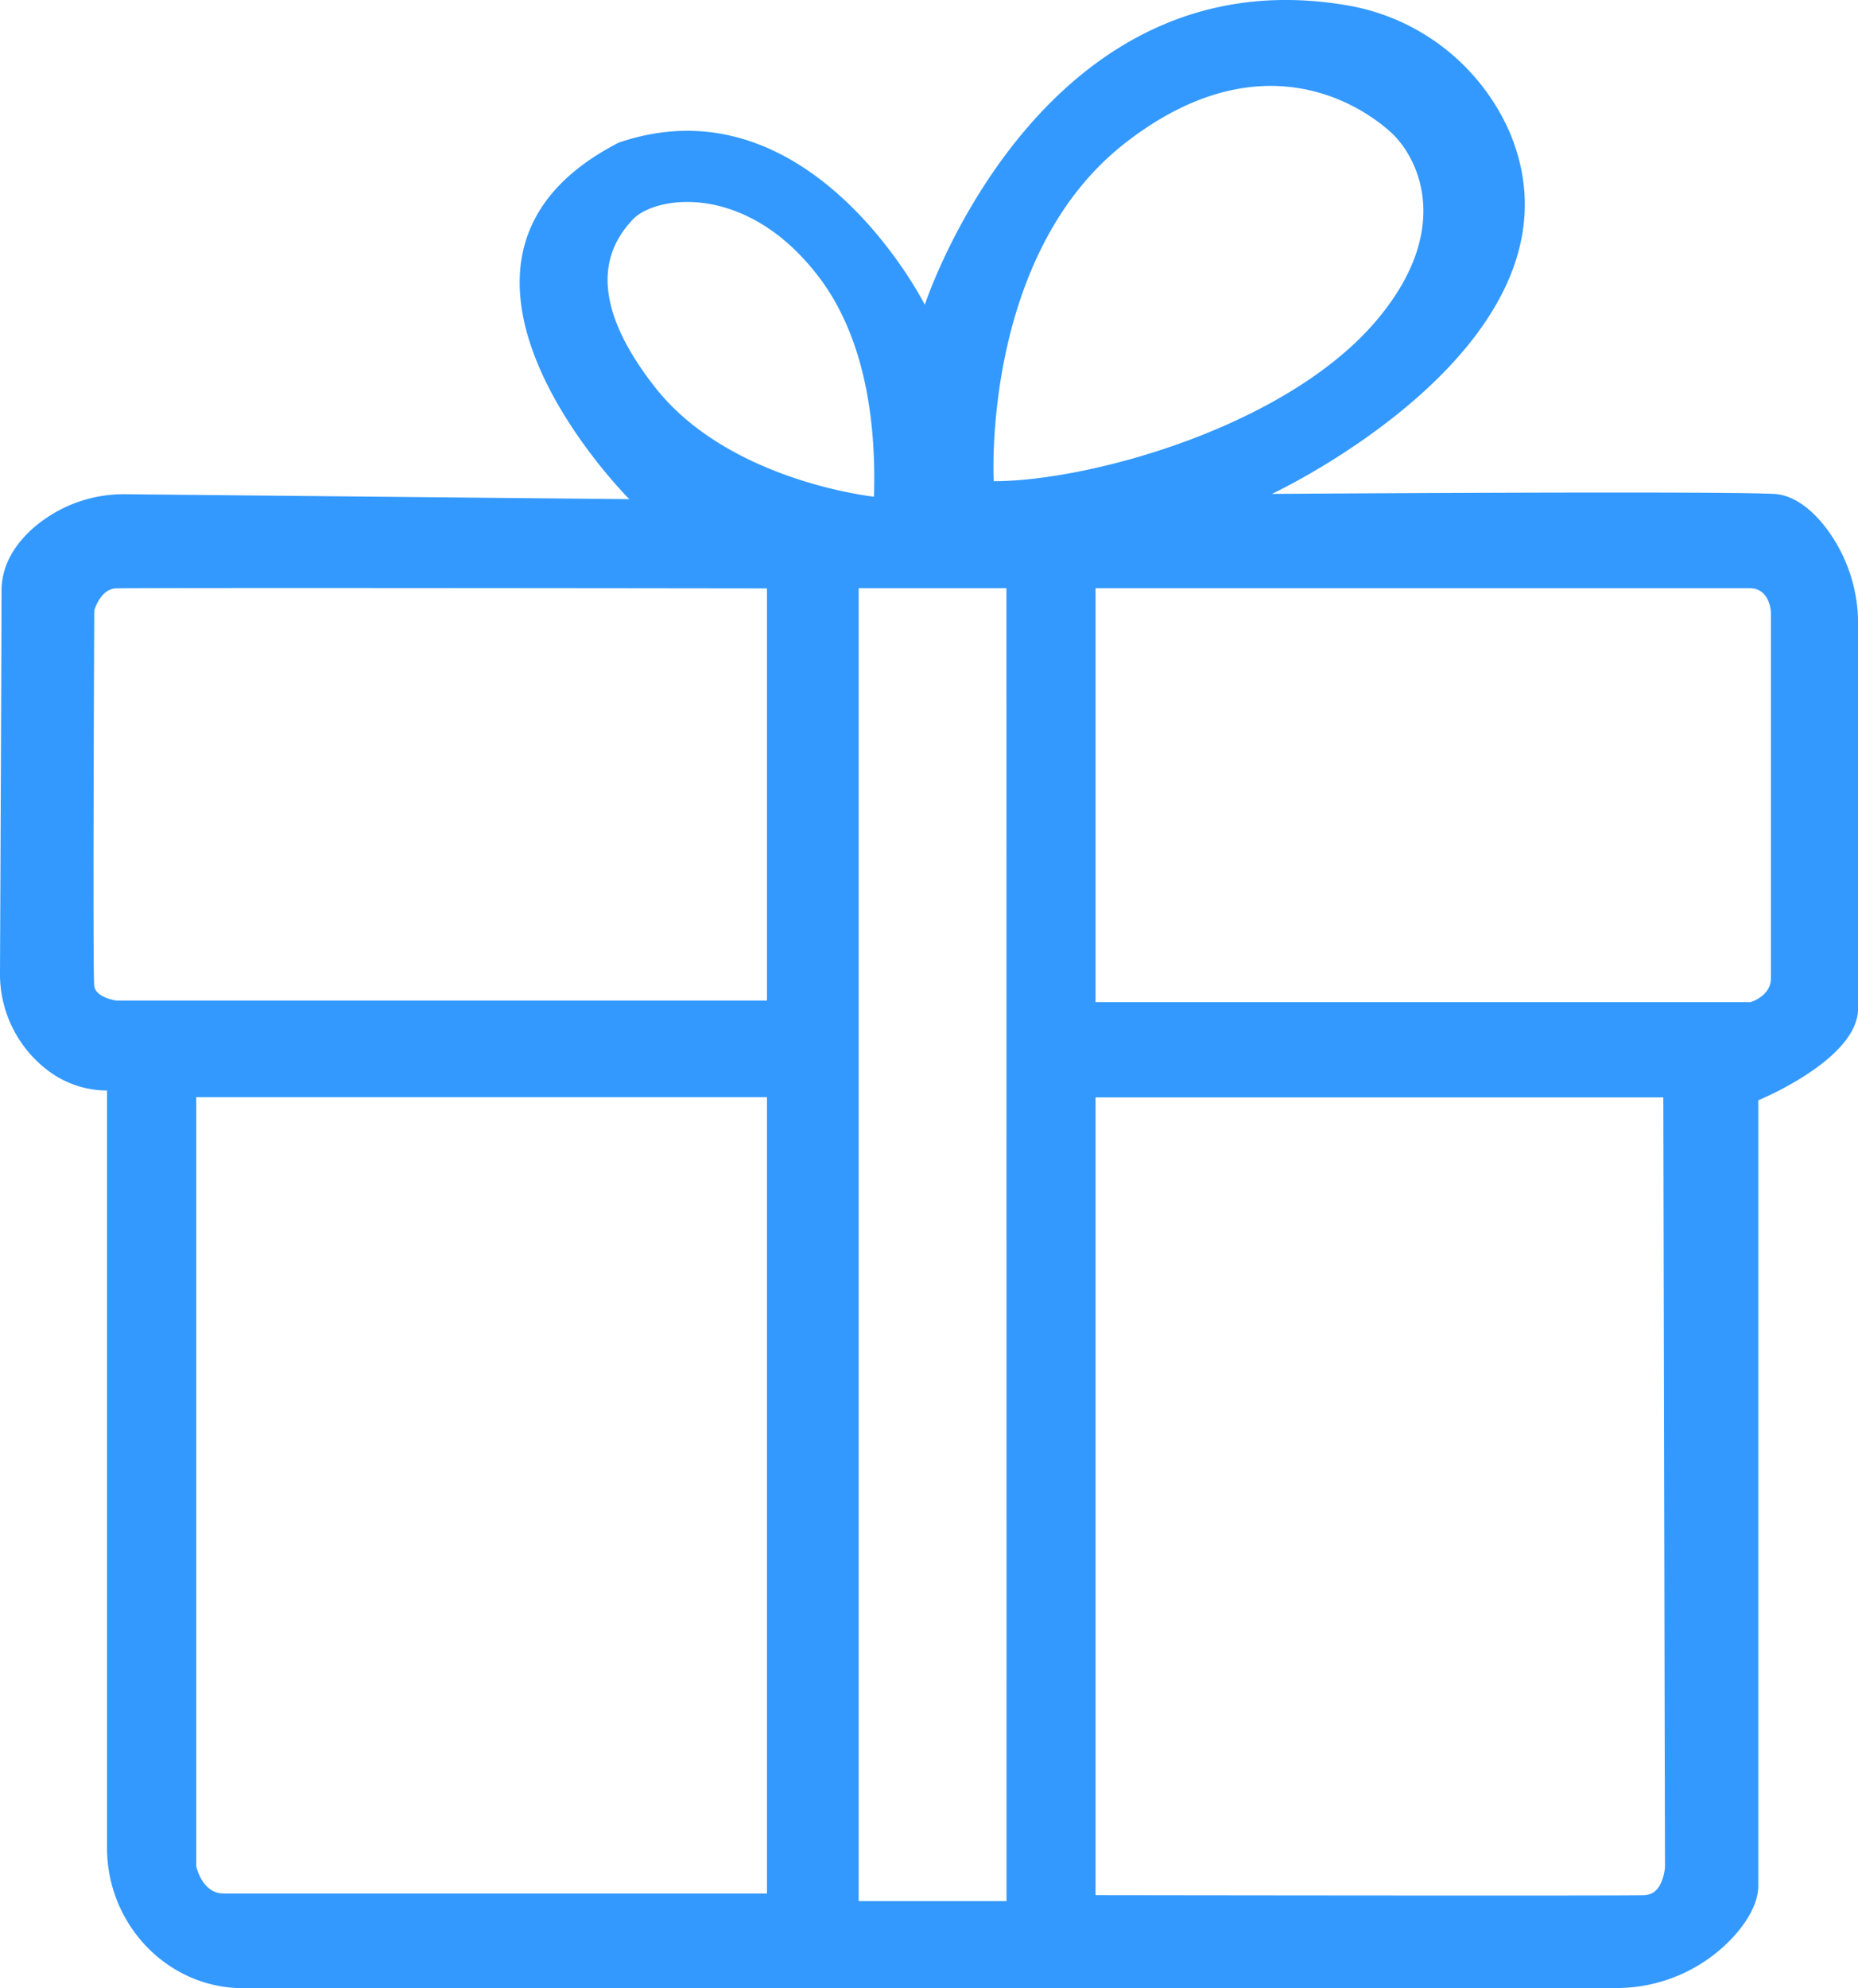 <svg xmlns="http://www.w3.org/2000/svg" viewBox="0 0 279.26 298.7"><defs><style>.cls-1{fill:#39f;}</style></defs><g id="Layer_2" data-name="Layer 2"><g id="Layer_1-2" data-name="Layer 1"><path class="cls-1" d="M274,78.74c-2-2.41-4.51-4.38-7.39-4.53-9.25-.46-75.44,0-75.44,0s49-22.9,35.73-54.35a32.62,32.62,0,0,0-24.1-19C156.4-7.35,139,45.79,139,45.79S121.79,11.6,93,21.43C58.59,39.07,94.59,75,94.59,75L19,74.26A20.71,20.71,0,0,0,4.85,79.47C2.31,81.77.23,84.85.23,88.77c0,8-.17,43.46-.23,57.27a18.17,18.17,0,0,0,7.21,14.81,14.76,14.76,0,0,0,8.88,3V277.7c0,11,8.47,20.46,19.48,21H242.7A23.91,23.91,0,0,0,261,290.48c1.88-2.23,3.27-4.7,3.27-7.16v-118s15-6.13,15-13.79V94A23.77,23.77,0,0,0,274,78.74ZM169.28,21.36c21.83-16.85,37.36-3.67,39.76-1.49,3.9,3.53,9.55,14.13-1.85,27.92-13.45,16.28-43.4,24.51-57.83,24.51C149.36,72.3,147.45,38.21,169.28,21.36ZM95.09,33c3.38-3.64,17.42-5.8,28.42,9.2,6,8.3,8.24,19.79,7.85,32.43,0,0-21.83-2.3-32.93-16.47S91.71,36.61,95.09,33Zm20.19,251.5H33.58c-3.2,0-4.09-4.09-4.09-4.09V164.85h85.79Zm0-134.17H17.49s-3.06-.39-3.32-2.17,0-56.43,0-56.43.89-3.19,3.19-3.32,97.92,0,97.92,0Zm36,135.31H129.06V88.38h22.21Zm96-.89c-2.68.12-82.62,0-82.62,0l0-119.87H250l.25,115.66S250,284.6,247.31,284.72ZM266.17,147c0,2.68-3.06,3.57-3.06,3.57H164.66V88.38l98.32,0c3.06,0,3.19,3.58,3.19,3.58Z"/></g></g></svg>